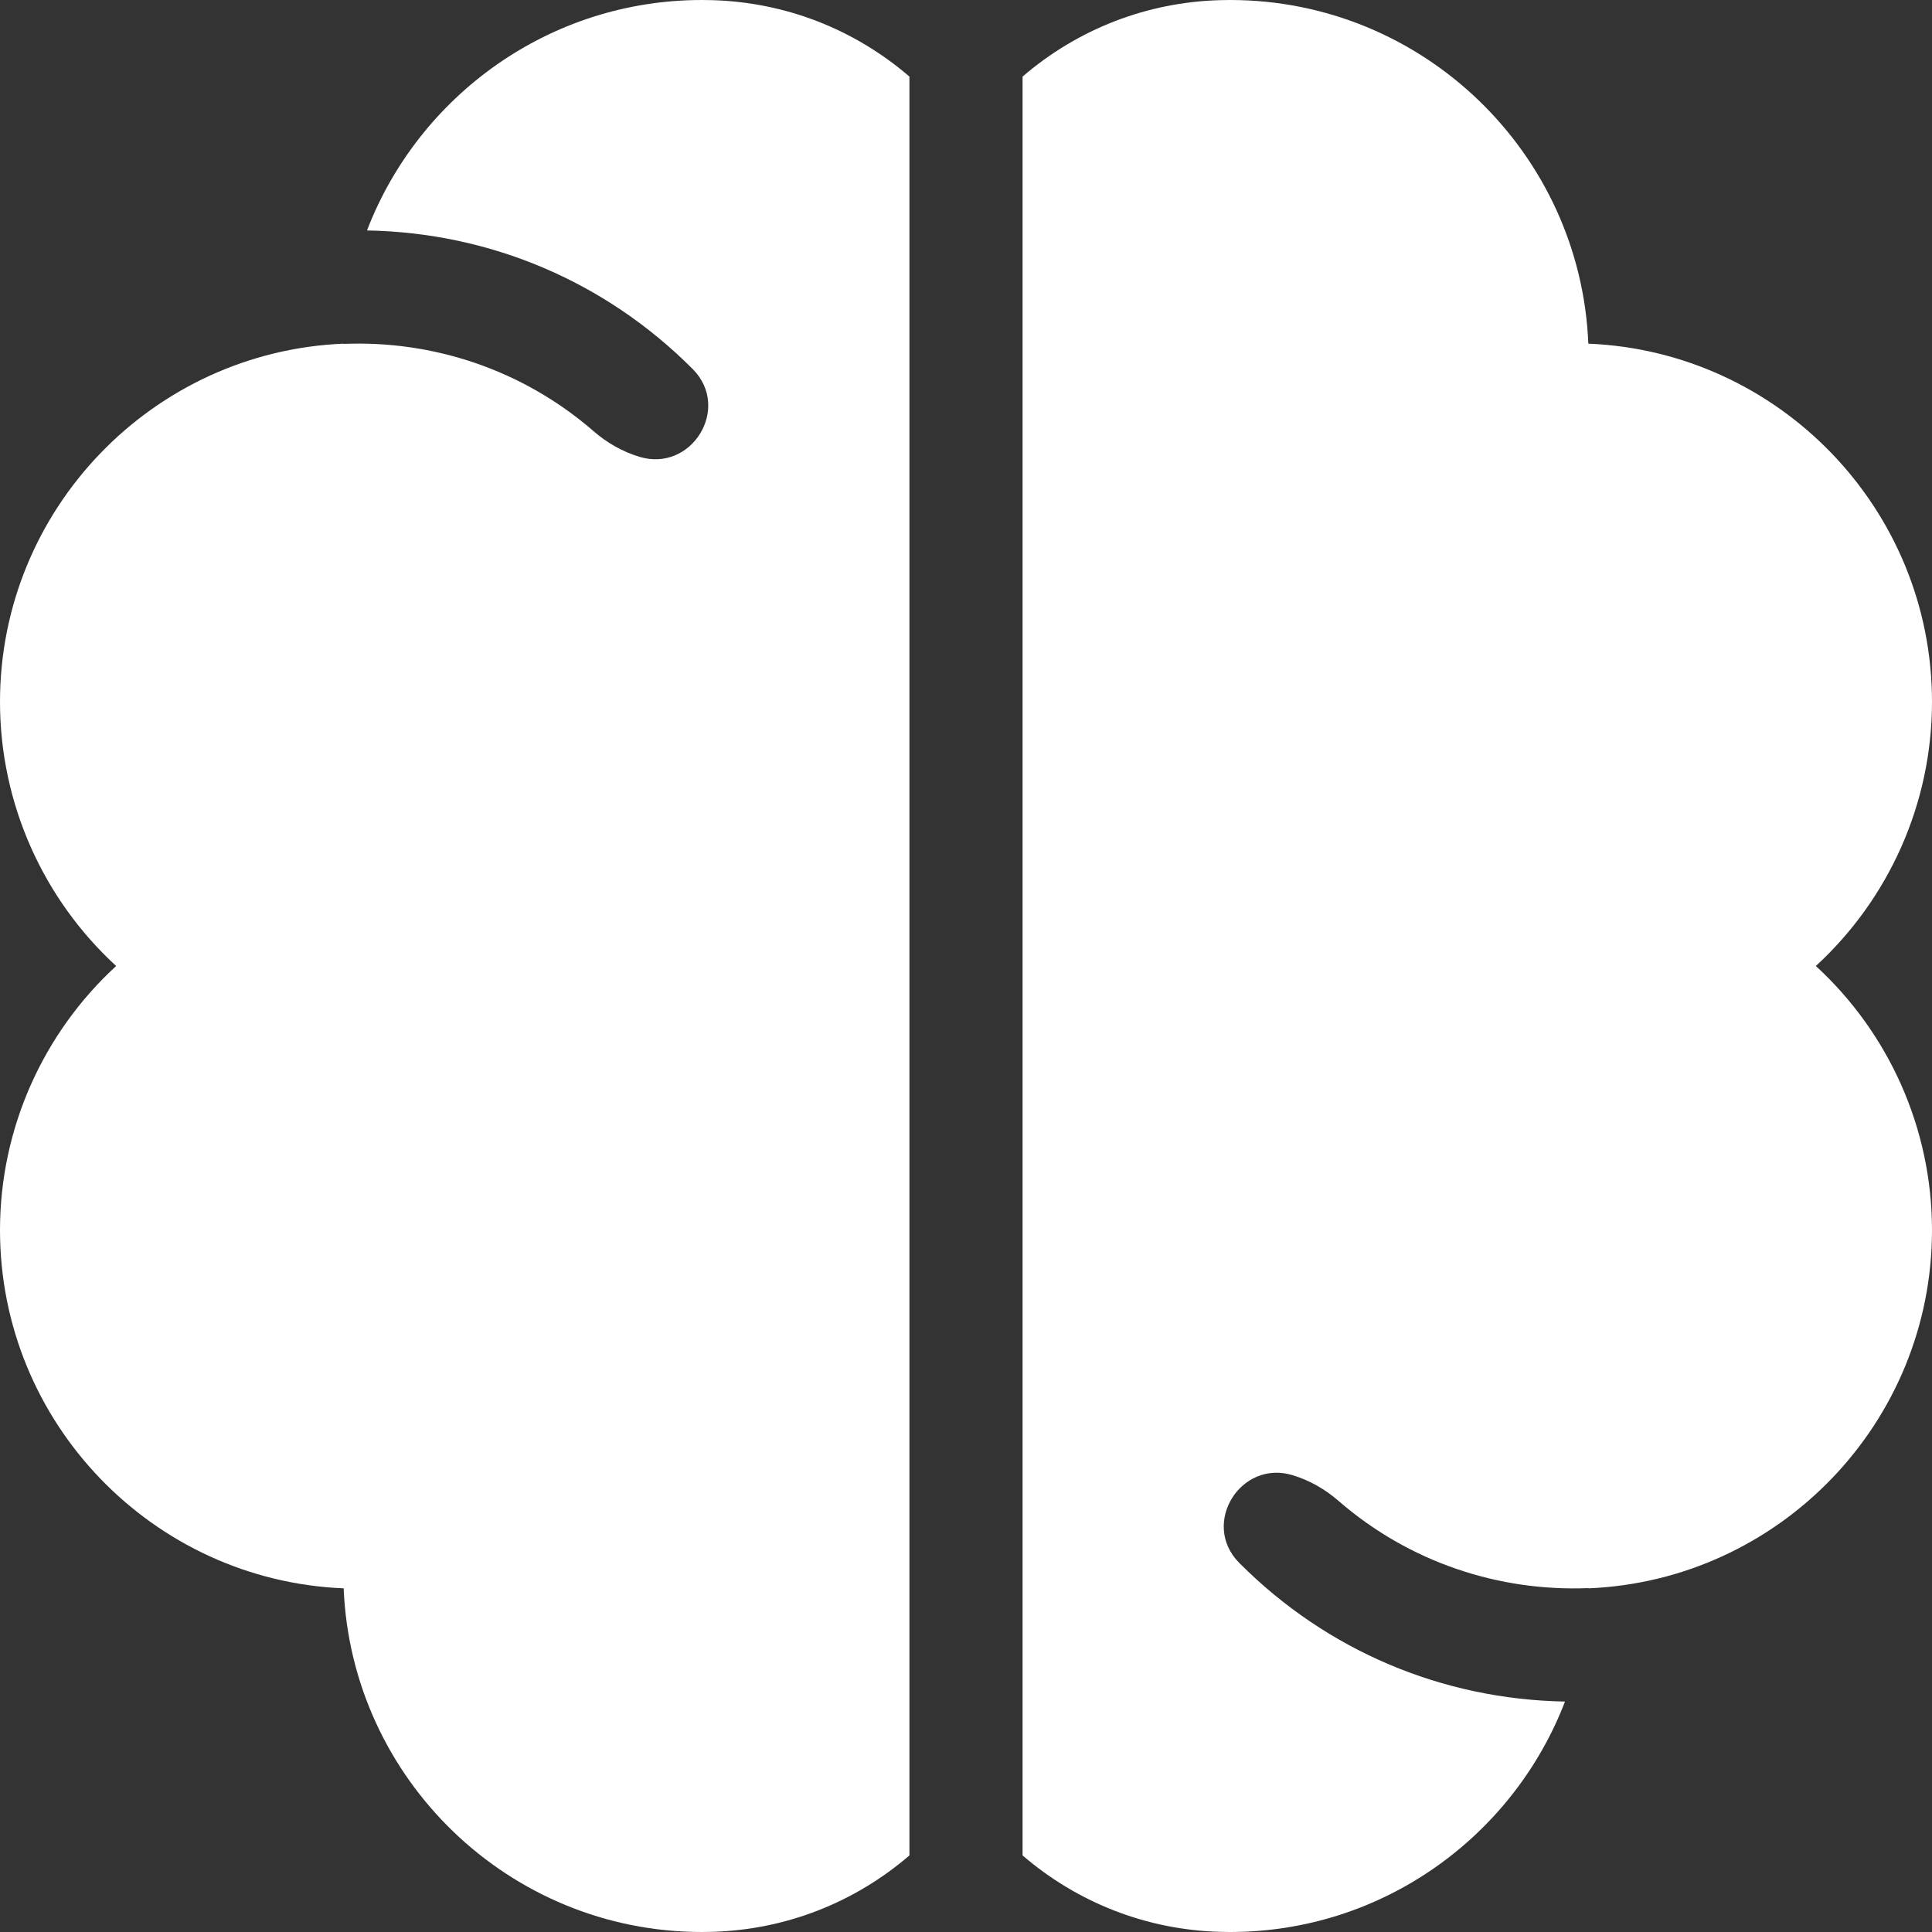 <svg xmlns="http://www.w3.org/2000/svg" fill="none" viewBox="0 0 25 25" height="25" width="25">
<rect x="0" y="0" width="25" height="25" fill="#333333" stroke="none"/>
<path fill="white" d="M9.082 0C7.108 0 5.418 1.24 4.749 2.982C6.34 3.01 7.829 3.641 8.954 4.766C8.959 4.77 8.963 4.774 8.967 4.779C9.464 5.284 8.947 6.119 8.27 5.91C8.051 5.843 7.851 5.728 7.679 5.578C6.758 4.779 5.596 4.403 4.447 4.45V4.447C1.978 4.548 0 6.588 0 9.082C0 10.397 0.558 11.632 1.503 12.5C0.558 13.368 0 14.603 0 15.918C0 18.412 1.978 20.452 4.447 20.553C4.548 23.022 6.588 25 9.082 25C9.126 25 9.169 24.999 9.212 24.998C10.16 24.972 11.053 24.624 11.768 24.009V0.991C11.053 0.376 10.16 0.028 9.213 0.002C9.169 0.001 9.126 0 9.082 0Z"></path>
<path fill="white" d="M23.497 12.5C24.442 11.632 25 10.397 25 9.082C25 6.588 23.022 4.548 20.553 4.447C20.452 1.978 18.412 0 15.918 0C15.874 0 15.831 0.001 15.788 0.002C14.84 0.028 13.947 0.376 13.232 0.991V24.009C13.947 24.624 14.84 24.972 15.787 24.998C15.831 24.999 15.874 25 15.918 25C17.892 25 19.582 23.76 20.251 22.018C18.66 21.99 17.171 21.359 16.046 20.234C16.041 20.23 16.037 20.226 16.033 20.221C15.536 19.716 16.053 18.881 16.73 19.09C16.949 19.157 17.149 19.272 17.321 19.422C18.242 20.221 19.404 20.597 20.553 20.55V20.553C23.022 20.452 25 18.412 25 15.918C25 14.603 24.442 13.368 23.497 12.5Z"></path>
</svg>
